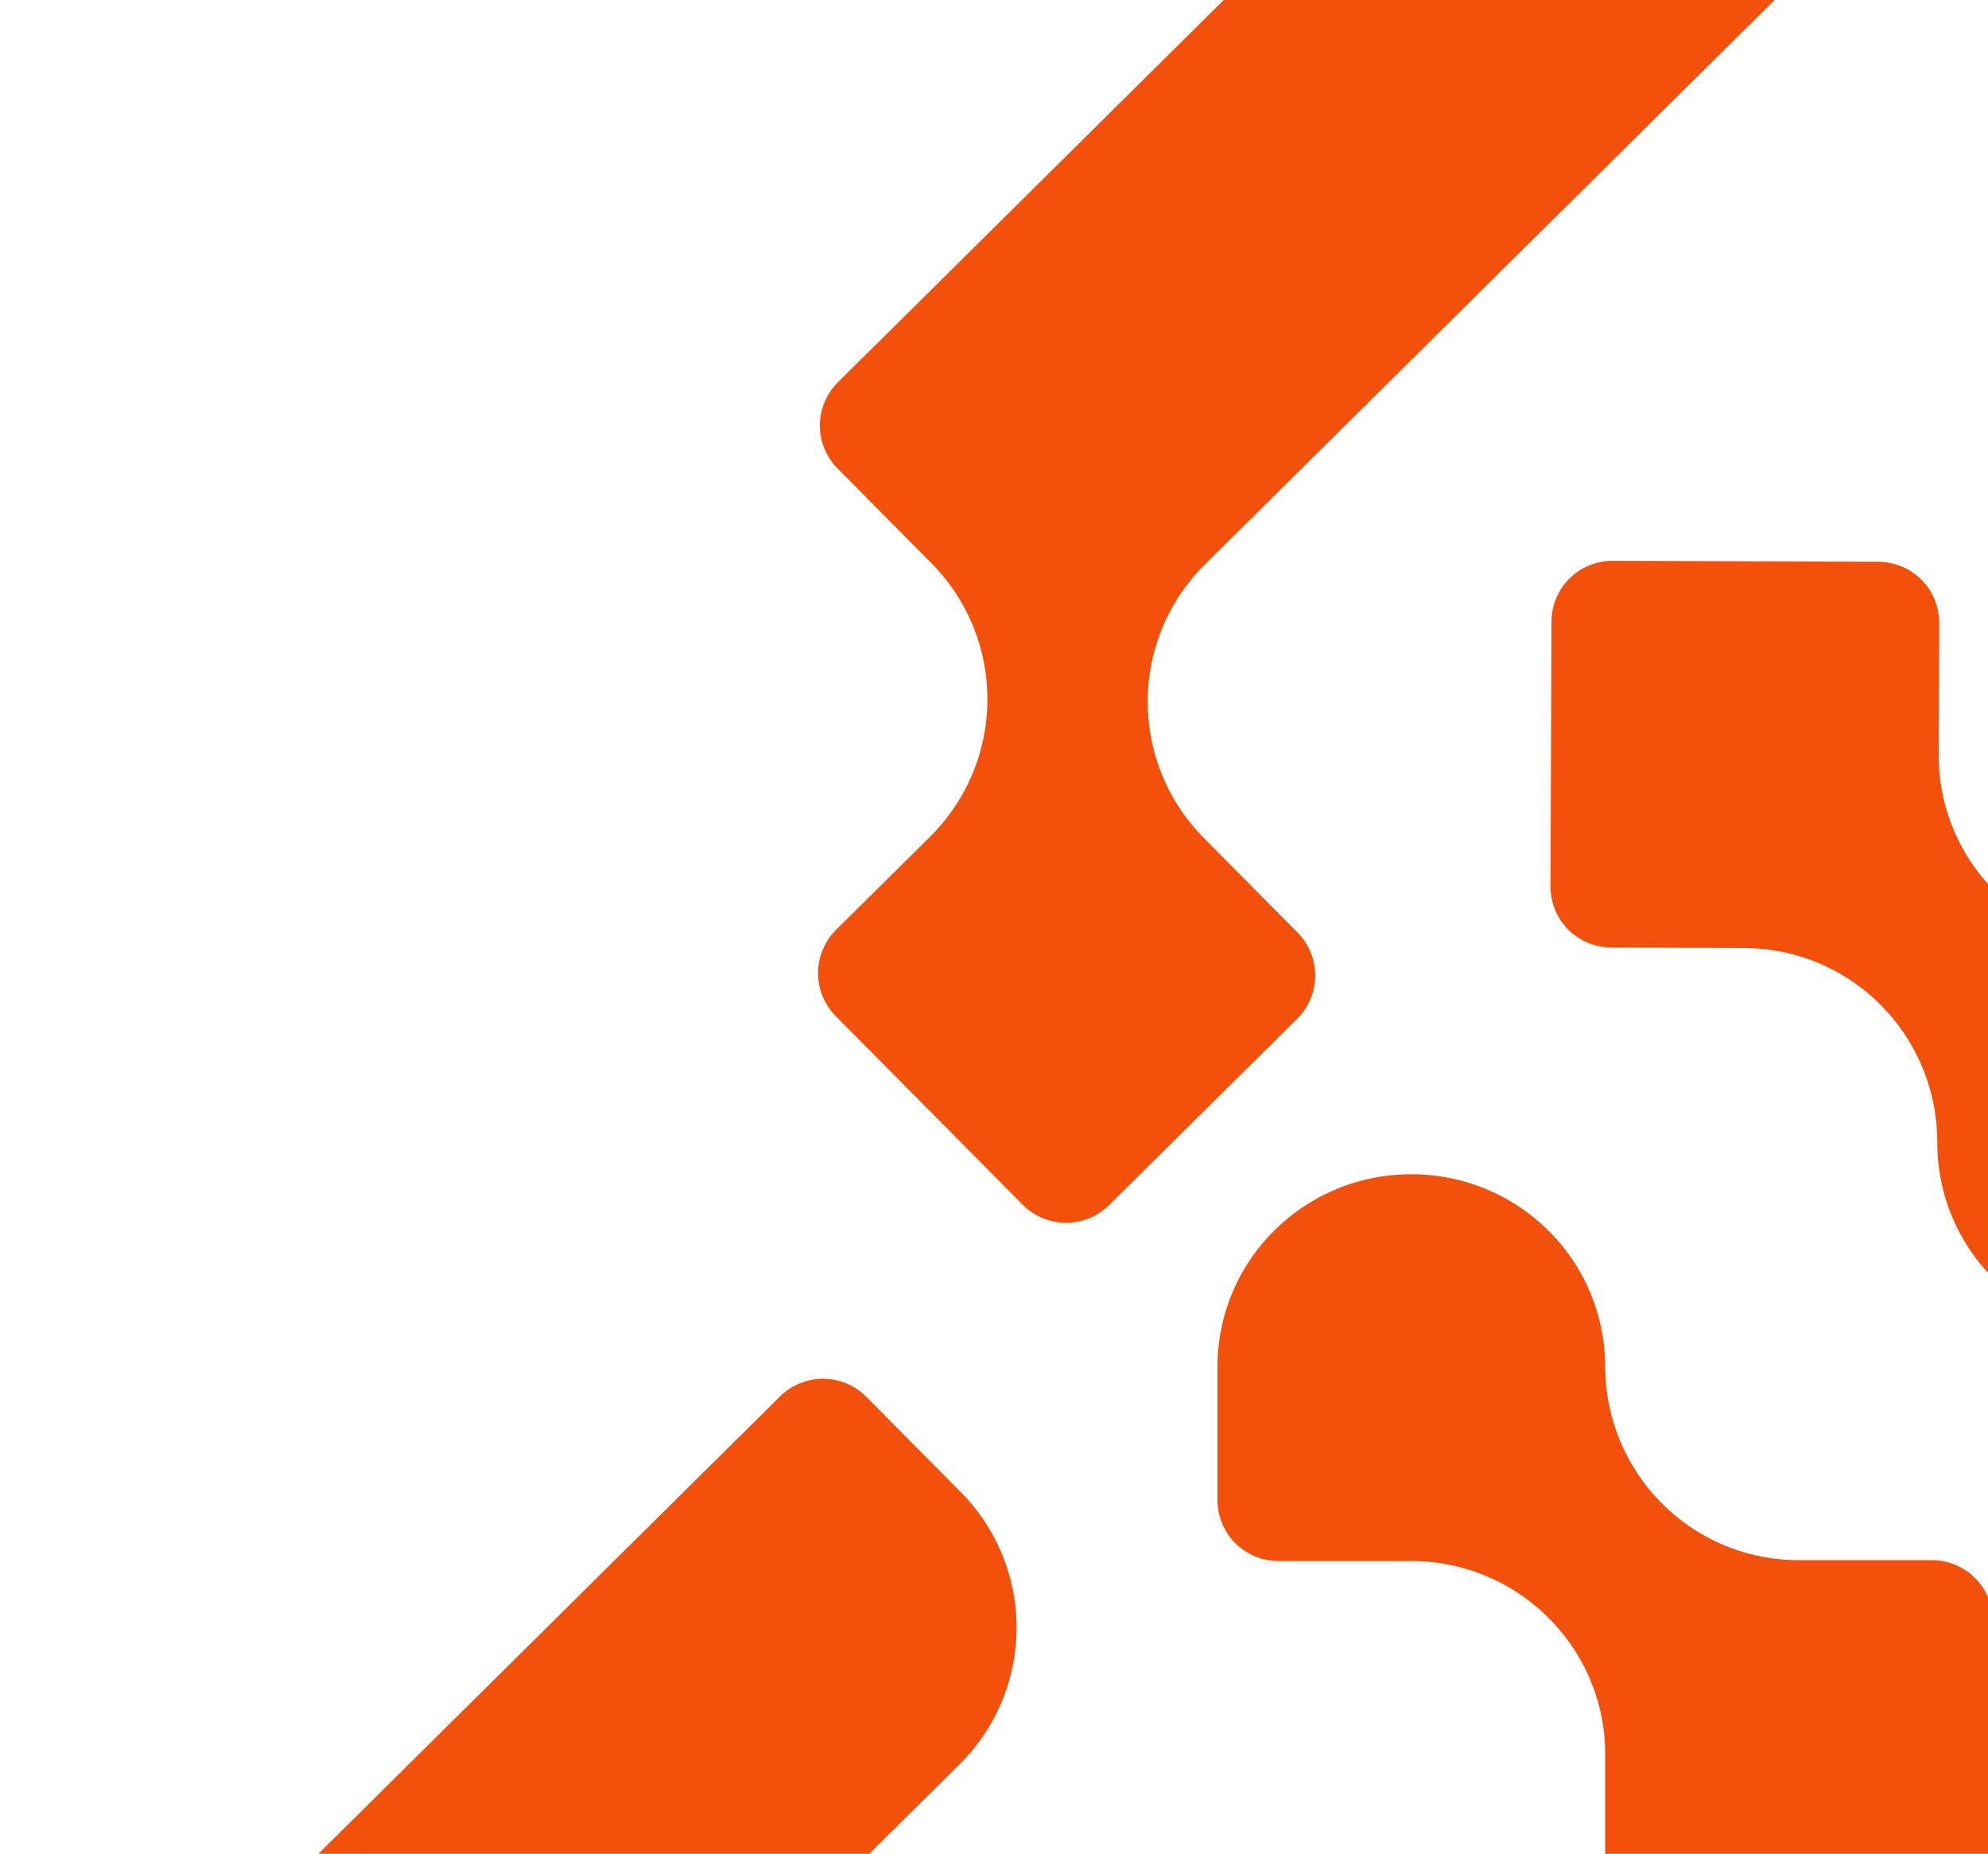 <svg xmlns="http://www.w3.org/2000/svg" width="783" height="730" fill="none"><path fill="#F3510B" fill-rule="evenodd" d="M699.999-1.045 528.454 168.88l-54.237 53.724c-29.452 29.66-29.668 77.523.003 107.451l36.724 37.041c9.485 9.567 9.416 24.707-.155 34.188l-73.87 73.172c-9.571 9.481-24.718 9.412-34.203-.155l-73.448-74.082c-9.485-9.567-9.417-24.707.154-34.188l37.304-36.951c29.452-29.66 29.668-77.523-.003-107.45l-36.724-37.042c-9.485-9.567-9.416-24.707.155-34.188l299.161-296.334c9.571-9.481 24.718-9.412 34.203.154l36.967 37.287a75.735 75.735 0 0 1-.486 107.448Zm63.023 450.627c-.159 42.133 33.919 76.106 76.07 76.265 42.152.159 76.485-33.557 76.644-75.69l.197-52.148c.051-13.469-10.62-24.215-24.094-24.266l-52.172-.197c-42.152-.159-76.228-34.478-76.071-76.265l.196-51.803c.05-13.469-10.62-24.215-24.095-24.266l-104.343-.393c-13.475-.051-24.226 10.614-24.277 24.083l-.392 103.952c-.05 13.468 10.62 24.215 24.095 24.265l52.171.197c42.152.159 75.884 34.131 76.071 76.266Zm-207.161 12.815c42.153 0 76.358 33.845 76.358 75.978.346 42.134 34.206 75.979 76.358 75.979h52.172c13.475 0 24.186 10.706 24.186 24.175v103.952c0 13.469-10.711 24.175-24.186 24.175H656.405c-13.475 0-24.186-10.706-24.186-24.175v-51.804c0-41.788-34.205-75.978-76.358-75.978h-52.172c-13.474 0-24.185-10.706-24.185-24.175v-52.149c0-42.133 34.205-75.978 76.357-75.978ZM377.8 694.88 206.255 864.804l-54.236 53.725c-29.452 29.659-29.669 77.523.002 107.451l36.724 37.04c9.485 9.57 9.416 24.71-.155 34.19l-73.87 73.17c-9.571 9.48-24.718 9.41-34.203-.15l-73.448-74.09c-9.485-9.56-9.416-24.7.155-34.18L44.527 1025c29.452-29.655 29.668-77.519-.002-107.446L7.8 880.513c-9.485-9.567-9.417-24.707.154-34.188L307.116 549.99c9.571-9.48 24.719-9.412 34.204.155l36.967 37.287a75.735 75.735 0 0 1-.487 107.448Z" clip-rule="evenodd"/></svg>